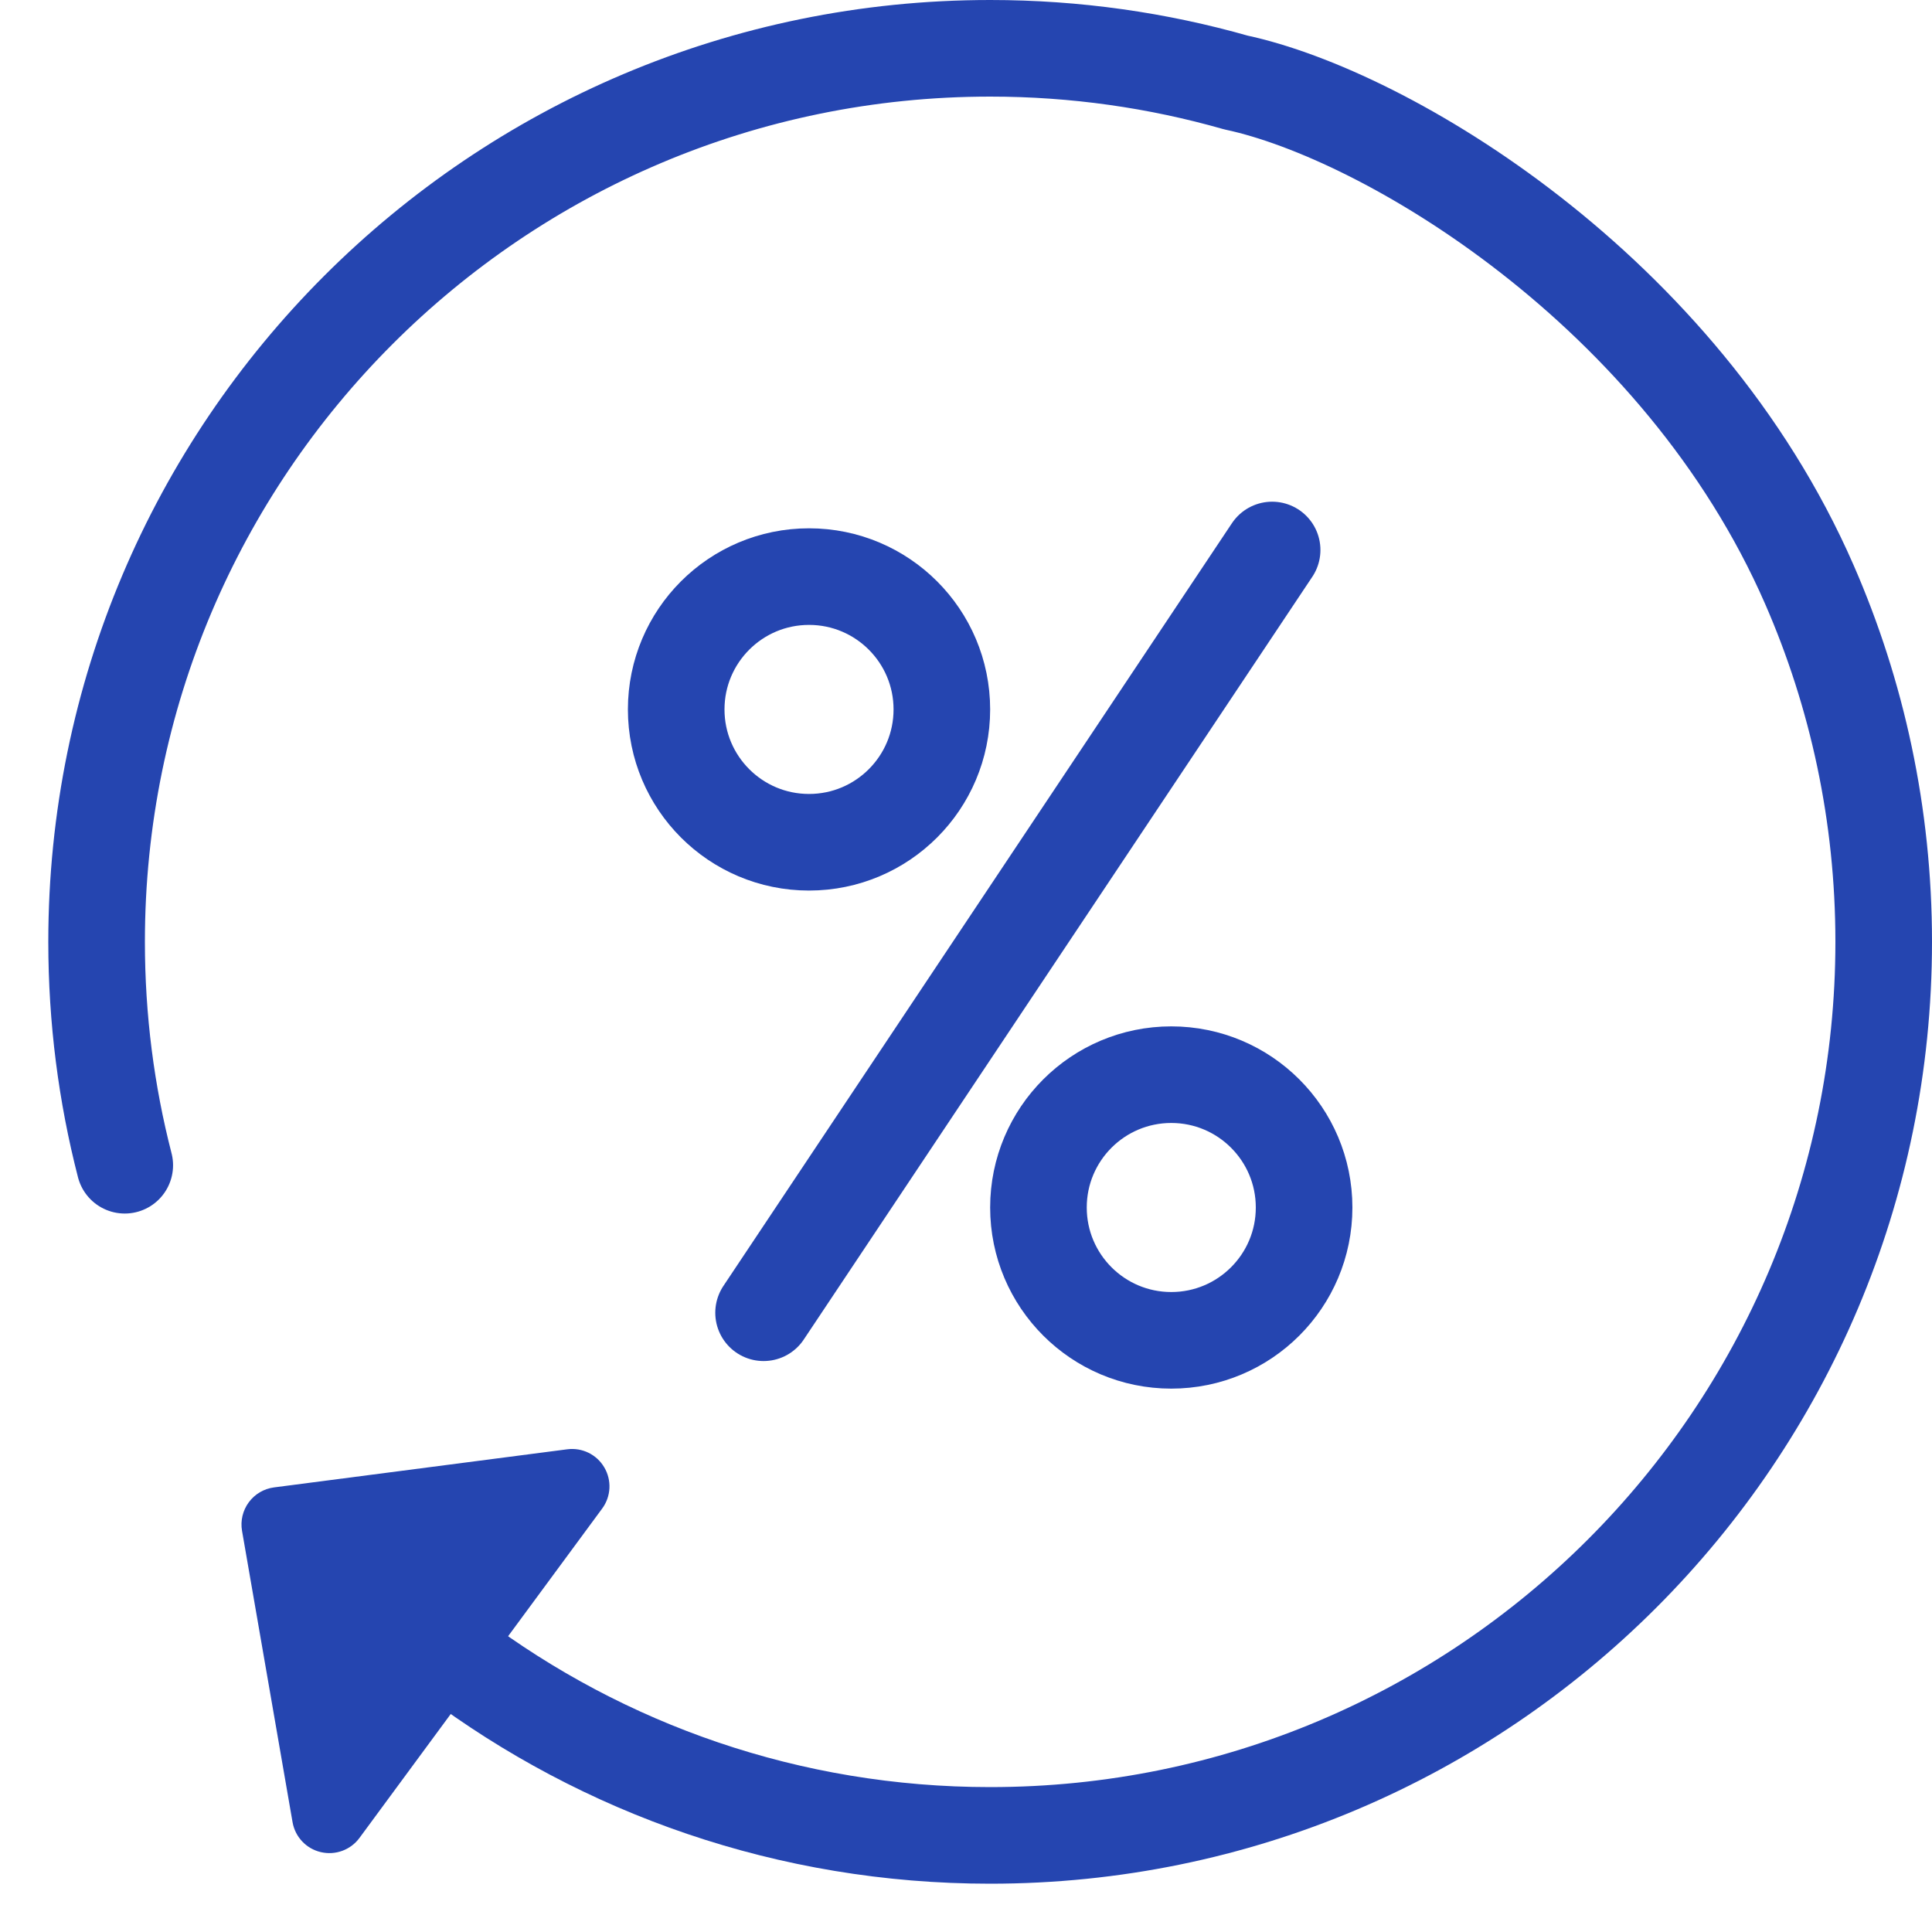 <svg xmlns="http://www.w3.org/2000/svg" width="40" height="40" fill="none" viewBox="0 0 40 40">
    <path fill="#2545B0" d="M12.468 31.232l-2.45 3.325-.919 1.246-1.657 2.25c-.184.249-.499.364-.8.293-.302-.07-.532-.315-.585-.62l-1.046-6.032c-.036-.208.015-.422.14-.591.125-.17.314-.281.523-.308l6.071-.789c.308-.04.61.108.766.375.158.267.14.602-.043.851z"/>
    <path stroke="#2545B0" stroke-linecap="round" stroke-linejoin="round" stroke-width="2" d="M9.4 34.301C12.492 36.624 16.335 38 20.5 38 30.717 38 39 29.717 39 19.5c0-2.631-.55-5.134-1.54-7.4C34.796 6 28.7 2.372 25.588 1.708 23.971 1.247 22.264 1 20.5 1 10.283 1 2 9.283 2 19.5c0 1.597.202 3.147.583 4.625M26.338 11.387L15.809 27.179"/>
    <circle cx="16.75" cy="14.688" r="2.75" stroke="#2545B0" stroke-width="2"/>
    <circle cx="24.25" cy="25" r="2.75" stroke="#2545B0" stroke-width="2"/>
</svg>
